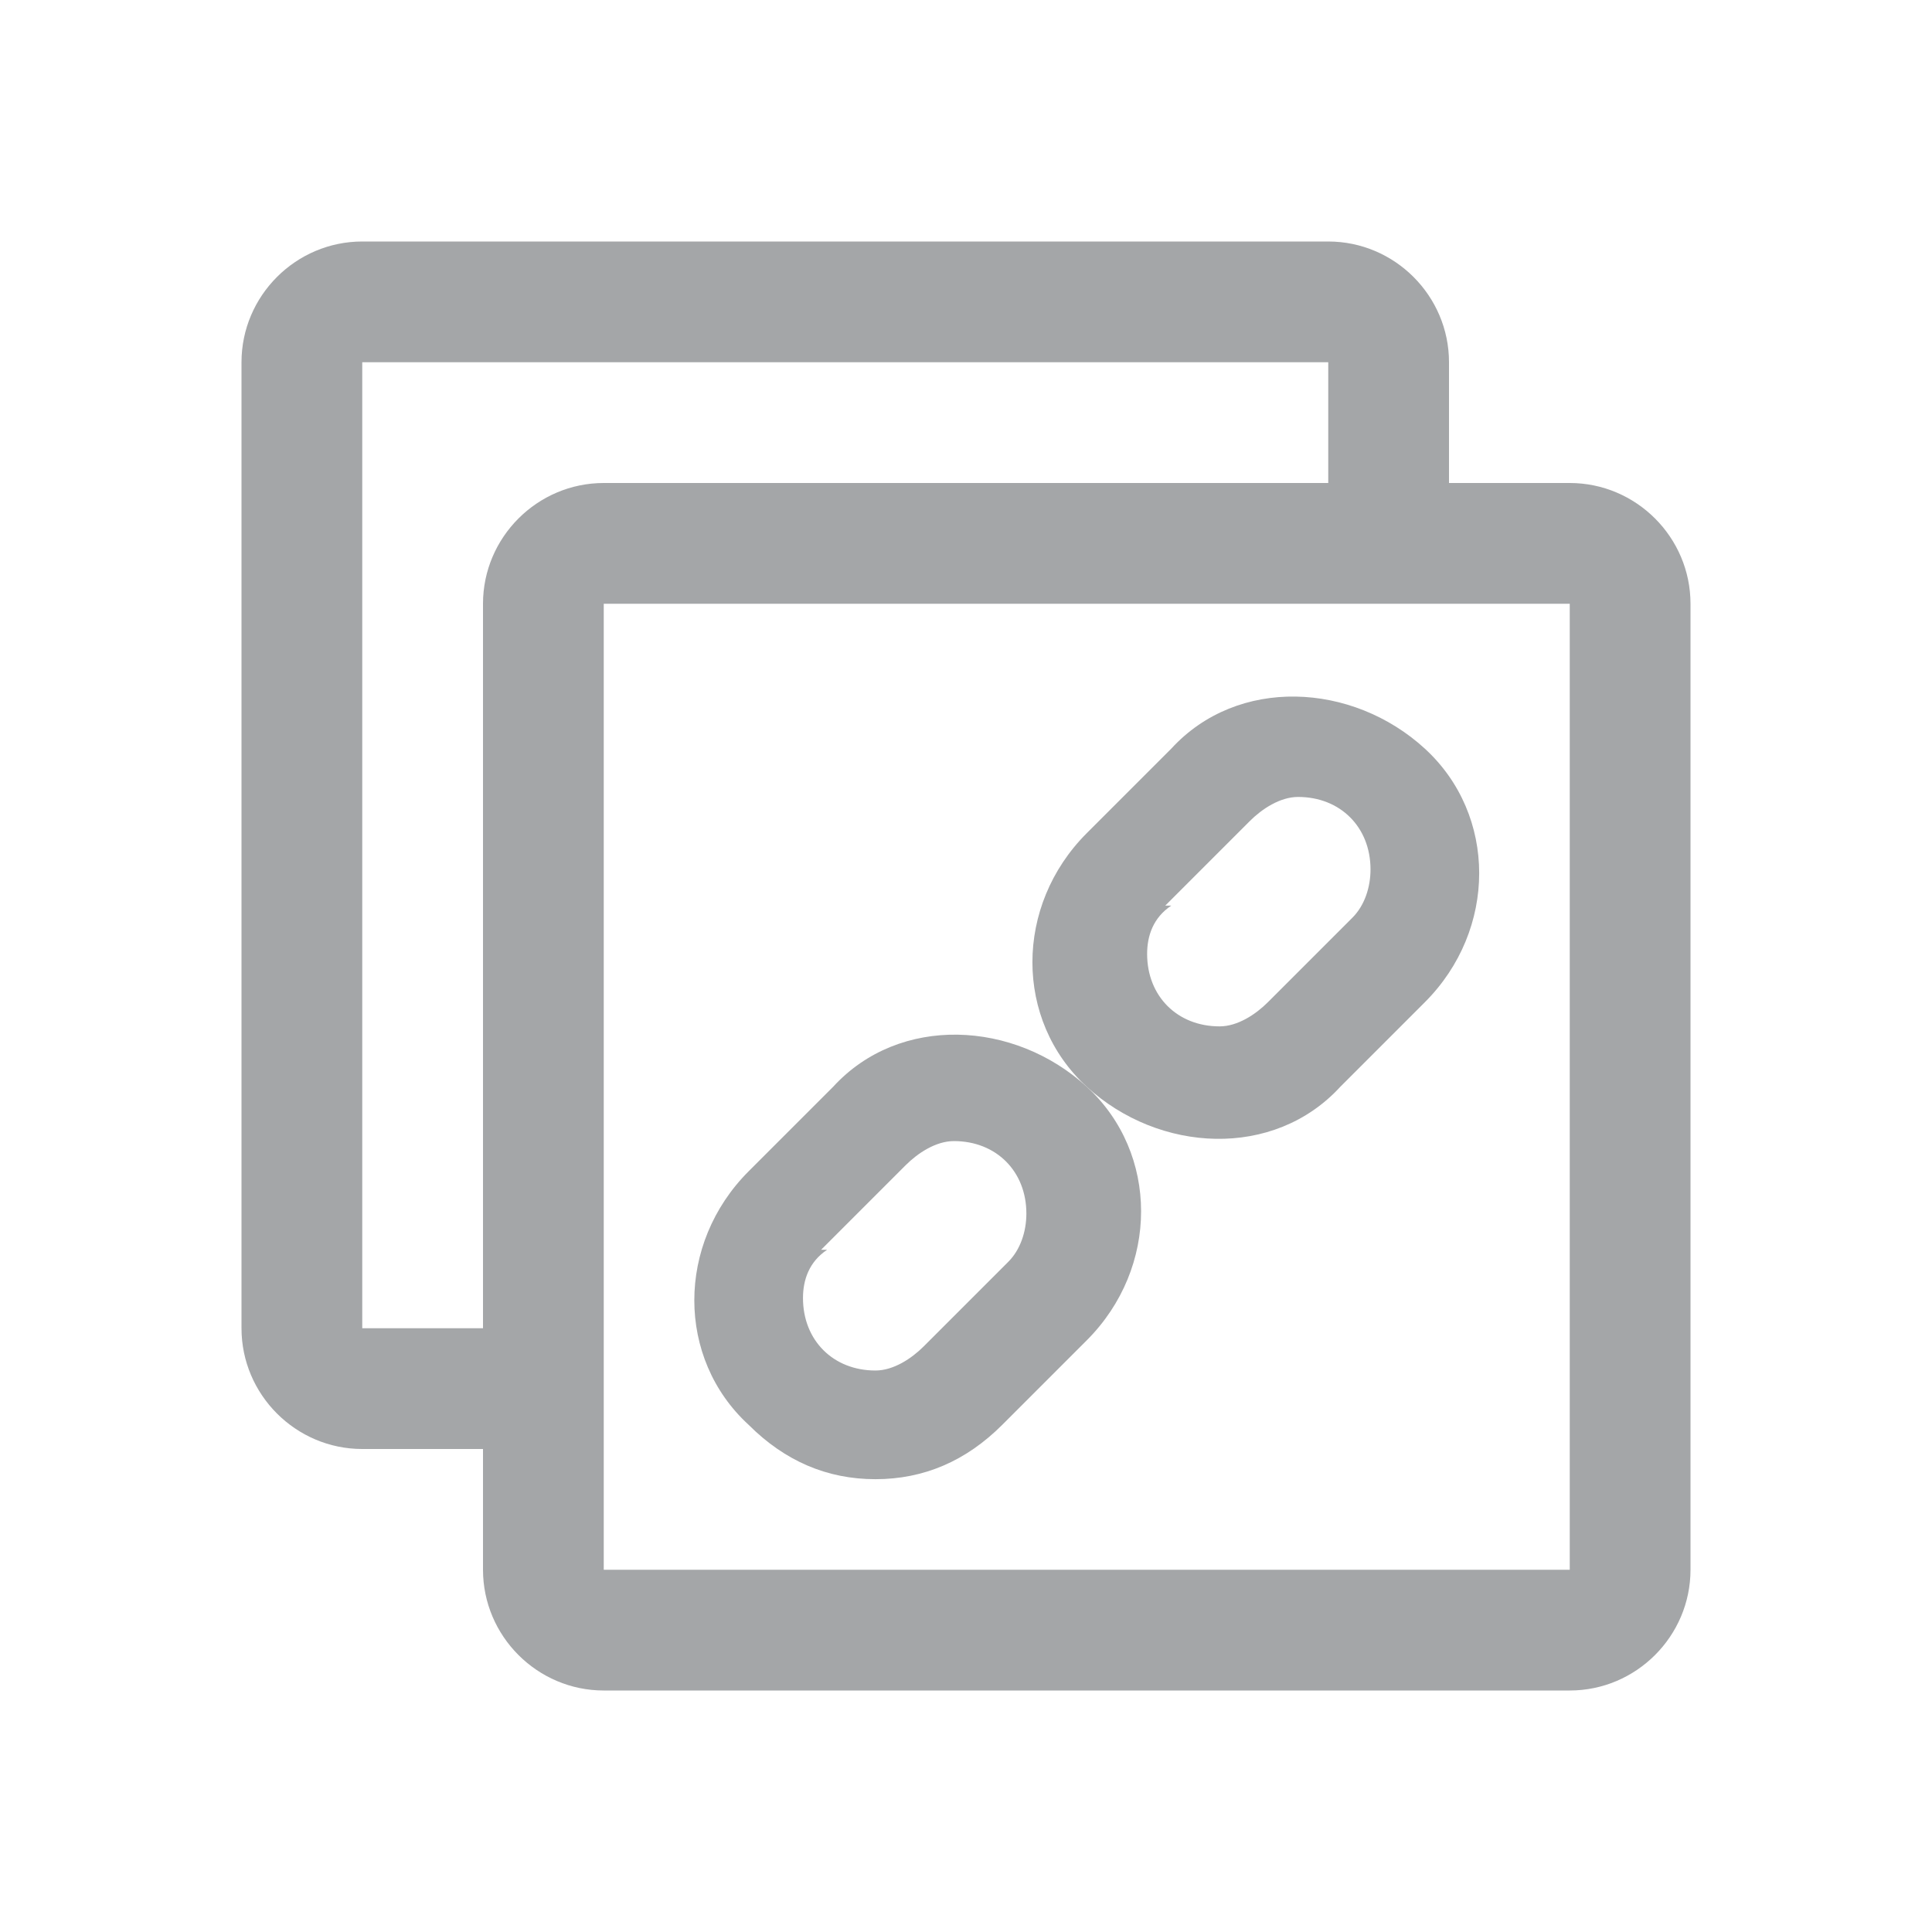 <?xml version="1.0" encoding="UTF-8"?>
<svg id="Ebene_1" data-name="Ebene 1" xmlns="http://www.w3.org/2000/svg" version="1.1" viewBox="0 0 32 32">
  <defs>
    <style>
      .cls-1 {
        fill: #a4a6a8;
        stroke-width: 0px;
      }
    </style>
  </defs>
  <path class="cls-1" d="M26,8h-2v-2c0-1.1-.9-2-2-2H6c-1.1,0-2,.9-2,2v16c0,1.1.9,2,2,2h2v2c0,1.1.9,2,2,2h16c1.1,0,2-.9,2-2V10c0-1.1-.9-2-2-2ZM8,10v12h-2V6h16v2h-12c-1.1,0-2,.9-2,2ZM26,26H10V10h16v16Z"/>
  <path class="cls-1" d="M22.2,18l1.4-1.4c1.2-1.2,1.2-3.1,0-4.2s-3.1-1.2-4.2,0l-1.4,1.4c-1.2,1.2-1.2,3.1,0,4.2s3.1,1.2,4.2,0ZM19.3,15l1.4-1.4c.2-.2.5-.4.8-.4.7,0,1.2.5,1.2,1.2,0,.3-.1.6-.3.8l-1.4,1.4c-.2.2-.5.4-.8.4-.7,0-1.2-.5-1.2-1.2,0-.3.1-.6.4-.8Z"/>
  <path class="cls-1" d="M14.5,24.5c.8,0,1.5-.3,2.1-.9l1.4-1.4c1.2-1.2,1.2-3.1,0-4.2s-3.1-1.2-4.2,0l-1.4,1.4c-1.2,1.2-1.2,3.1,0,4.2.6.6,1.3.9,2.1.9ZM13.6,20.7l1.4-1.4c.2-.2.5-.4.8-.4.7,0,1.2.5,1.2,1.2,0,.3-.1.6-.3.8l-1.4,1.4c-.2.2-.5.4-.8.4-.7,0-1.2-.5-1.2-1.2,0-.3.1-.6.4-.8Z"/>
</svg>